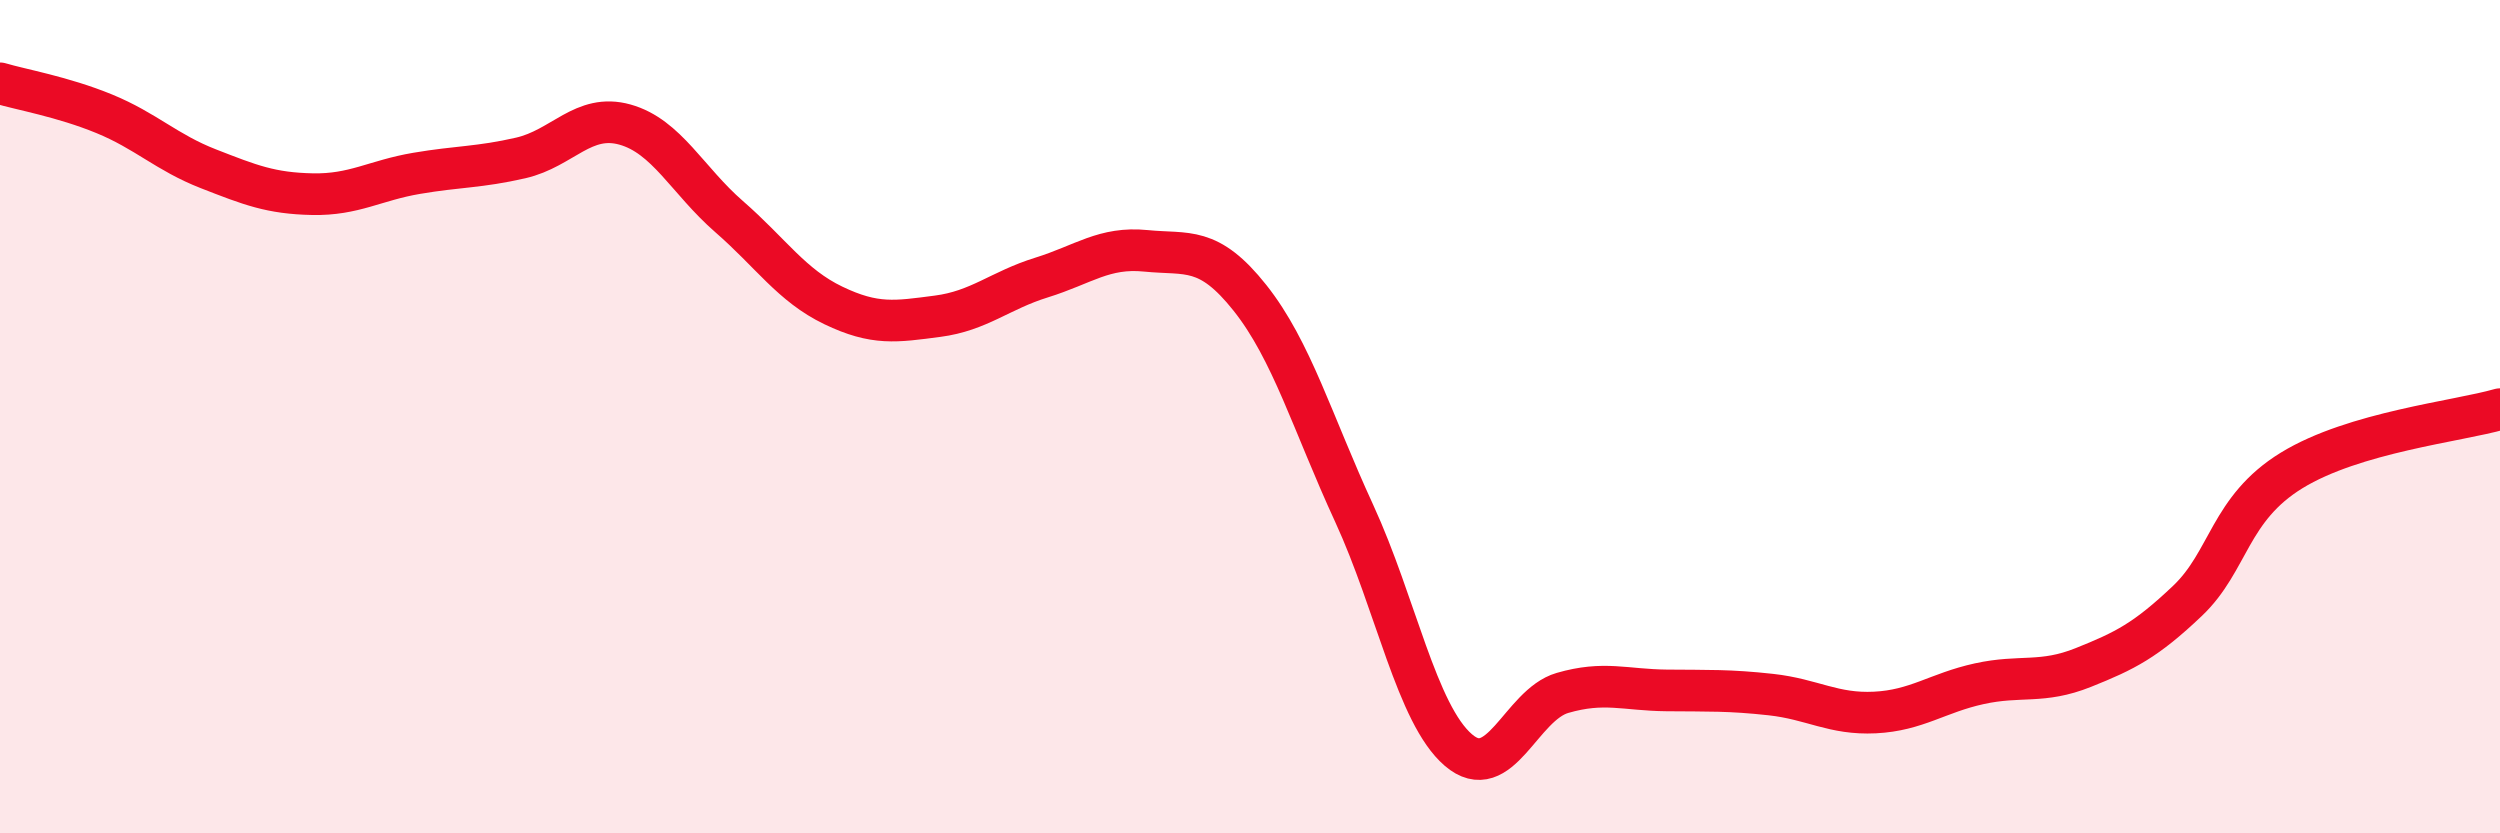 
    <svg width="60" height="20" viewBox="0 0 60 20" xmlns="http://www.w3.org/2000/svg">
      <path
        d="M 0,2 C 0.5,2.15 1.5,2.32 2.5,2.73 C 3.5,3.14 4,3.66 5,4.05 C 6,4.44 6.5,4.64 7.5,4.66 C 8.5,4.68 9,4.33 10,4.16 C 11,3.99 11.5,4.02 12.5,3.79 C 13.5,3.56 14,2.71 15,2.99 C 16,3.27 16.5,4.33 17.5,5.2 C 18.5,6.07 19,6.85 20,7.33 C 21,7.81 21.5,7.72 22.5,7.59 C 23.5,7.46 24,6.97 25,6.66 C 26,6.35 26.5,5.92 27.5,6.02 C 28.5,6.12 29,5.89 30,7.15 C 31,8.41 31.5,10.15 32.5,12.32 C 33.5,14.49 34,17.14 35,18 C 36,18.86 36.5,16.92 37.5,16.63 C 38.5,16.34 39,16.56 40,16.57 C 41,16.58 41.5,16.56 42.5,16.67 C 43.5,16.78 44,17.15 45,17.1 C 46,17.05 46.5,16.63 47.5,16.41 C 48.5,16.19 49,16.42 50,16.02 C 51,15.62 51.5,15.37 52.5,14.42 C 53.5,13.47 53.5,12.21 55,11.29 C 56.5,10.37 59,10.11 60,9.82L60 20L0 20Z"
        fill="#EB0A25"
        opacity="0.1"
        stroke-linecap="round"
        stroke-linejoin="round"
      />
      <path
        d="M 0,2 C 0.5,2.15 1.5,2.32 2.5,2.73 C 3.5,3.14 4,3.66 5,4.05 C 6,4.44 6.5,4.64 7.5,4.66 C 8.5,4.68 9,4.33 10,4.16 C 11,3.99 11.5,4.02 12.5,3.79 C 13.5,3.56 14,2.71 15,2.99 C 16,3.27 16.5,4.33 17.5,5.2 C 18.5,6.07 19,6.85 20,7.33 C 21,7.81 21.5,7.72 22.5,7.59 C 23.5,7.46 24,6.97 25,6.66 C 26,6.35 26.5,5.92 27.5,6.02 C 28.5,6.12 29,5.89 30,7.15 C 31,8.41 31.5,10.15 32.5,12.32 C 33.5,14.49 34,17.14 35,18 C 36,18.86 36.5,16.92 37.5,16.63 C 38.5,16.34 39,16.56 40,16.57 C 41,16.58 41.5,16.56 42.5,16.67 C 43.5,16.78 44,17.15 45,17.1 C 46,17.05 46.5,16.63 47.5,16.41 C 48.5,16.19 49,16.42 50,16.02 C 51,15.62 51.5,15.37 52.5,14.42 C 53.5,13.47 53.5,12.21 55,11.29 C 56.5,10.37 59,10.11 60,9.82"
        stroke="#EB0A25"
        stroke-width="1"
        fill="none"
        stroke-linecap="round"
        stroke-linejoin="round"
      />
    </svg>
  